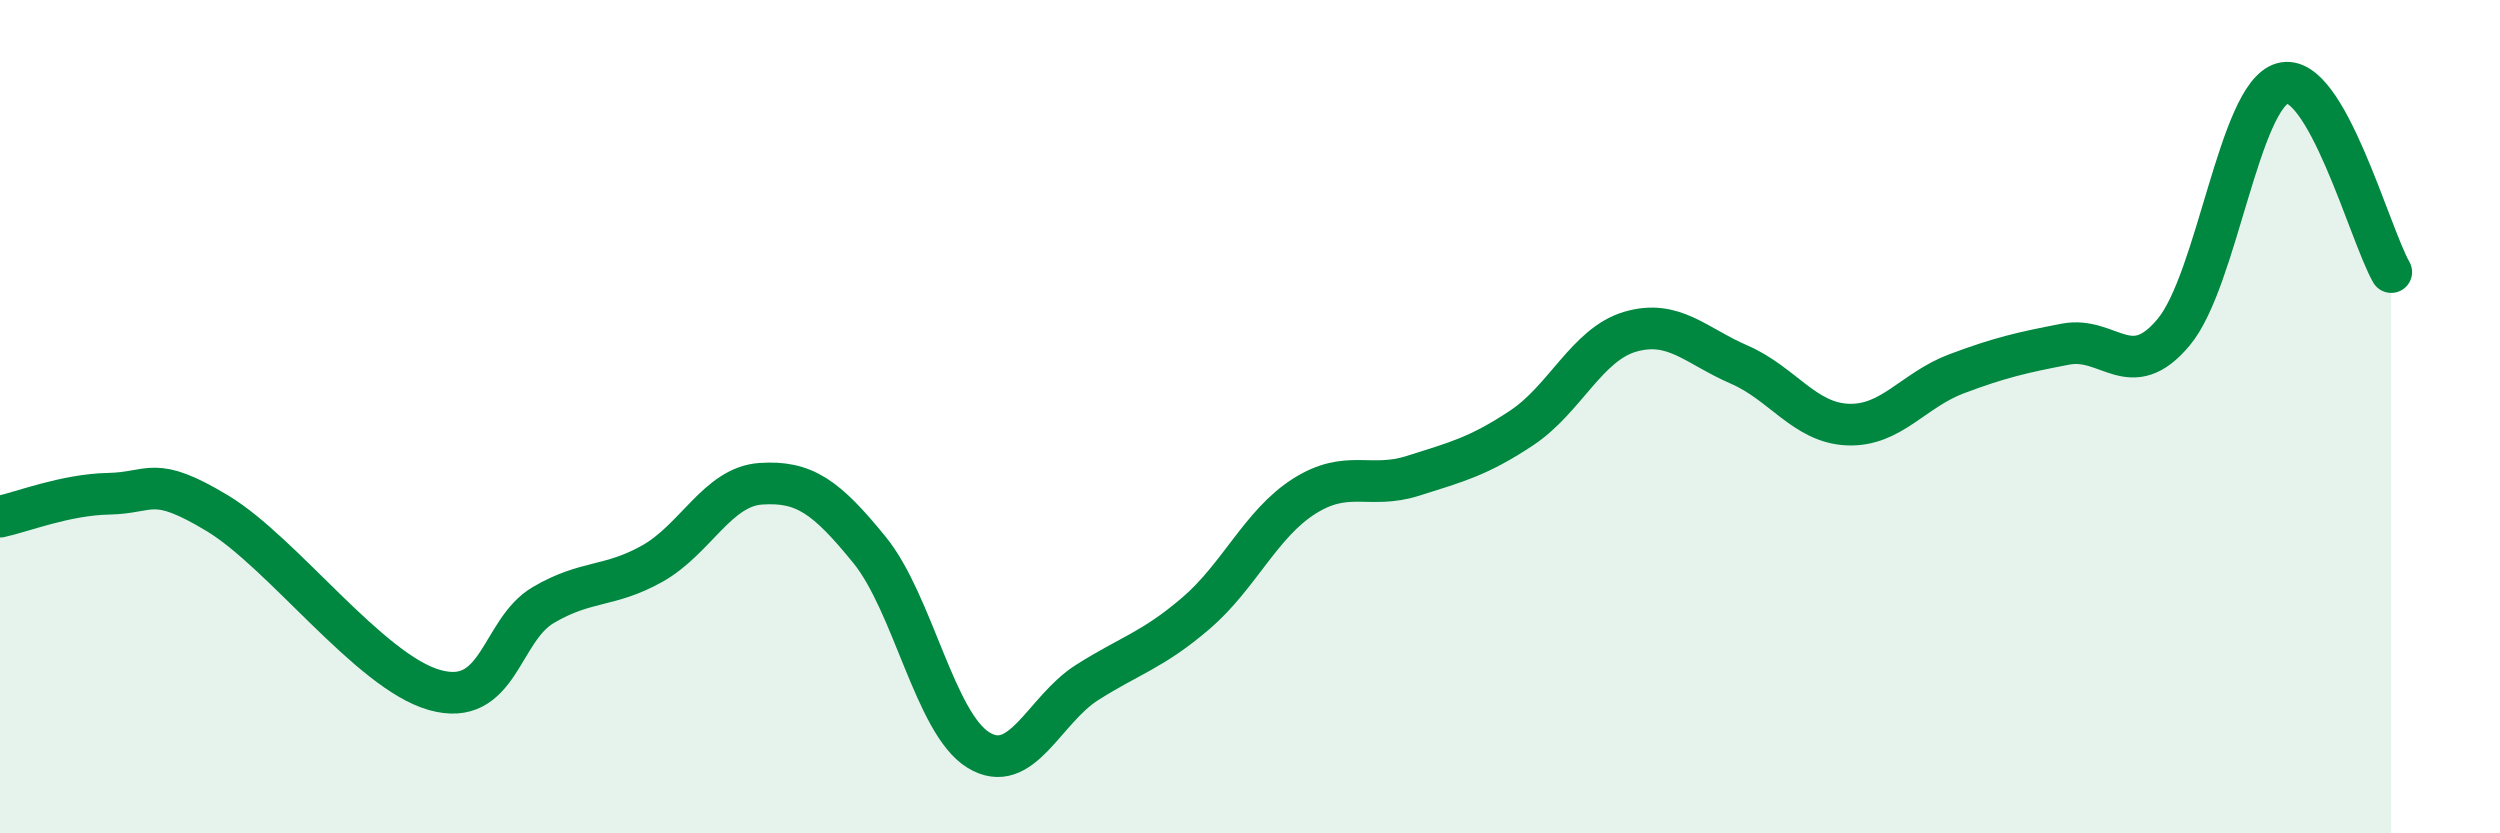 
    <svg width="60" height="20" viewBox="0 0 60 20" xmlns="http://www.w3.org/2000/svg">
      <path
        d="M 0,12.4 C 0.52,12.29 1.57,11.87 2.61,11.85 C 3.65,11.83 3.66,11.38 5.22,12.32 C 6.78,13.26 8.87,16.12 10.43,16.56 C 11.99,17 12,15.13 13.04,14.52 C 14.08,13.91 14.61,14.11 15.65,13.53 C 16.69,12.95 17.22,11.68 18.26,11.61 C 19.3,11.54 19.83,11.92 20.87,13.2 C 21.91,14.48 22.44,17.36 23.48,18 C 24.52,18.64 25.05,17.04 26.09,16.38 C 27.13,15.72 27.66,15.61 28.7,14.72 C 29.74,13.83 30.26,12.57 31.3,11.91 C 32.34,11.25 32.87,11.75 33.91,11.42 C 34.95,11.09 35.48,10.96 36.52,10.27 C 37.56,9.58 38.09,8.26 39.13,7.96 C 40.17,7.66 40.7,8.3 41.74,8.75 C 42.78,9.2 43.31,10.15 44.35,10.19 C 45.39,10.23 45.92,9.36 46.96,8.97 C 48,8.58 48.53,8.46 49.57,8.26 C 50.61,8.06 51.13,9.22 52.17,7.97 C 53.21,6.72 53.74,2.29 54.78,2 C 55.82,1.71 56.87,5.62 57.39,6.53L57.39 20L0 20Z"
        fill="#008740"
        opacity="0.1"
        stroke-linecap="round"
        stroke-linejoin="round"
      />
      <path
        d="M 0,12.4 C 0.52,12.29 1.57,11.87 2.61,11.85 C 3.65,11.83 3.66,11.38 5.22,12.32 C 6.78,13.26 8.87,16.12 10.43,16.56 C 11.99,17 12,15.13 13.04,14.52 C 14.08,13.91 14.61,14.11 15.65,13.53 C 16.69,12.95 17.22,11.68 18.26,11.61 C 19.3,11.54 19.83,11.92 20.87,13.2 C 21.91,14.48 22.44,17.36 23.48,18 C 24.52,18.64 25.05,17.04 26.09,16.38 C 27.13,15.72 27.66,15.61 28.7,14.72 C 29.74,13.83 30.26,12.57 31.3,11.91 C 32.34,11.25 32.87,11.75 33.91,11.42 C 34.95,11.09 35.48,10.96 36.52,10.27 C 37.56,9.58 38.09,8.26 39.13,7.96 C 40.17,7.66 40.7,8.3 41.74,8.75 C 42.78,9.2 43.31,10.15 44.35,10.19 C 45.39,10.23 45.92,9.36 46.96,8.97 C 48,8.58 48.53,8.46 49.57,8.26 C 50.61,8.06 51.13,9.22 52.17,7.97 C 53.21,6.72 53.74,2.29 54.78,2 C 55.82,1.71 56.87,5.62 57.39,6.53"
        stroke="#008740"
        stroke-width="1"
        fill="none"
        stroke-linecap="round"
        stroke-linejoin="round"
      />
    </svg>
  